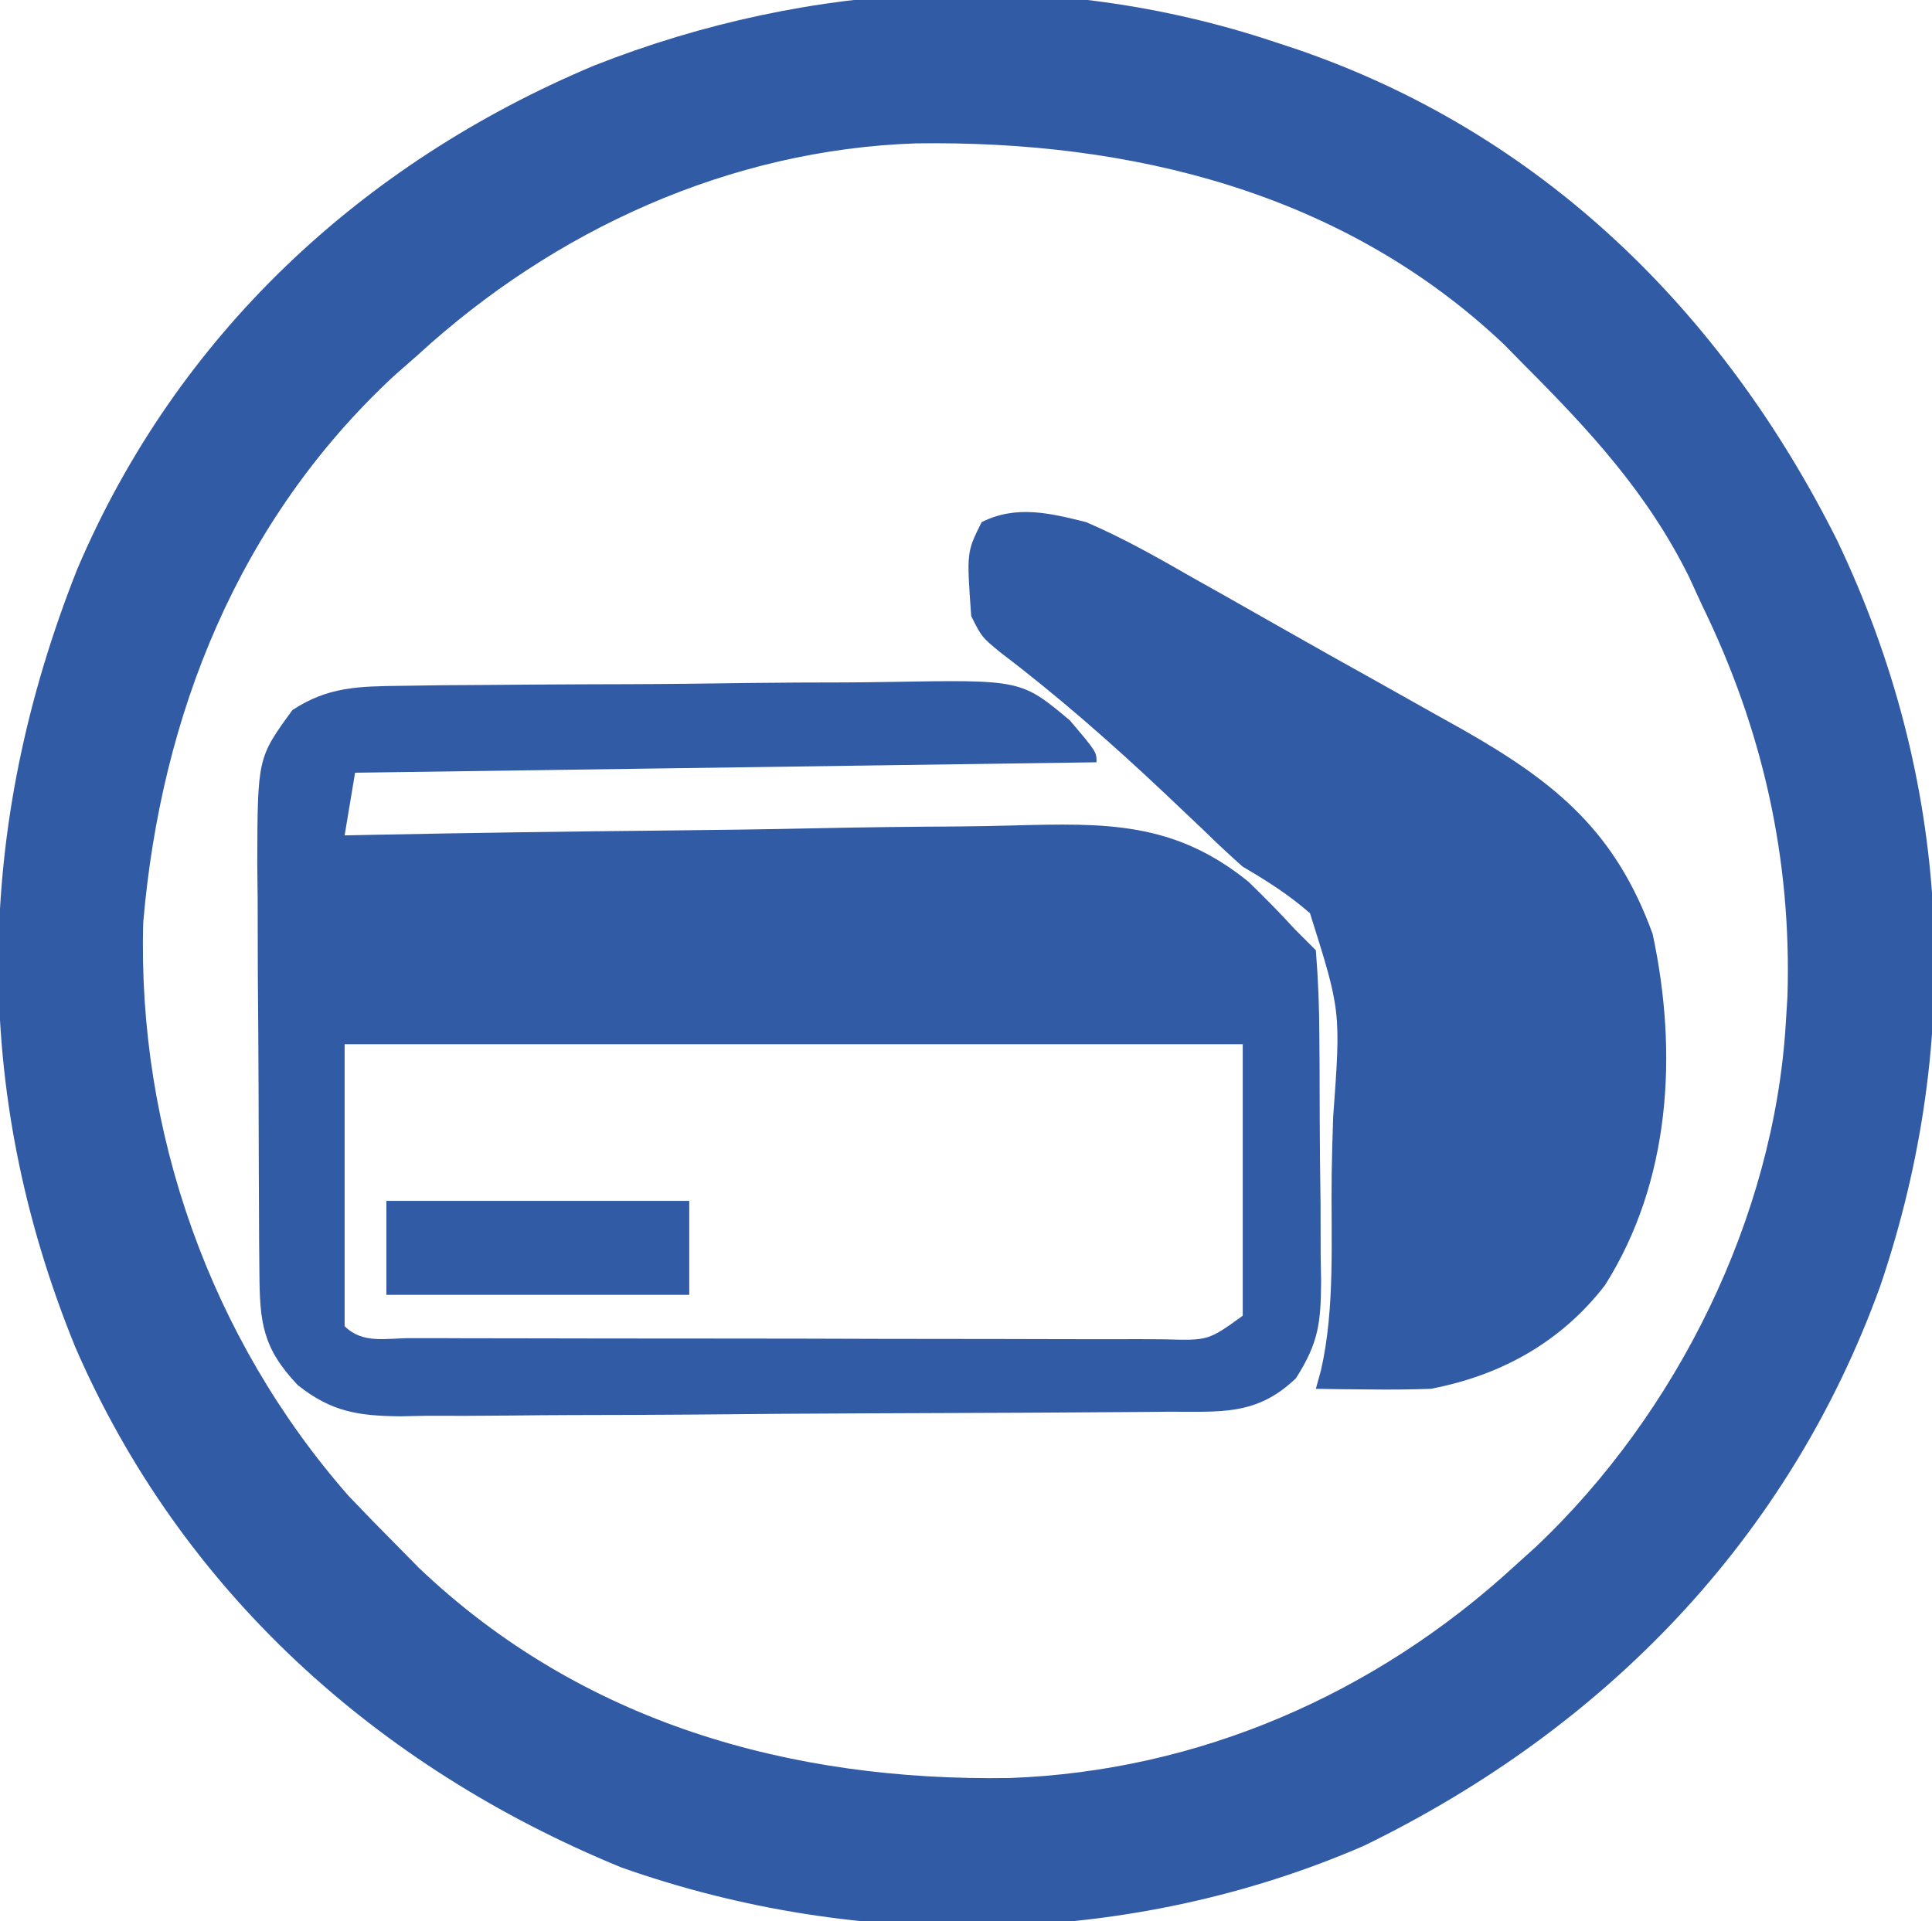 <?xml version="1.0" encoding="UTF-8"?>
<svg version="1.1" xmlns="http://www.w3.org/2000/svg" width="185" height="184">
<path d="M0 0 C0.651 0.214 1.303 0.429 1.974 0.649 C25.517 8.647 42.924 25.784 53.922 47.762 C64.793 70.532 66.152 95.248 58.05 119.147 C49.274 143.427 31.632 161.537 8.625 172.75 C-13.71 182.458 -39.728 182.926 -62.562 174.812 C-85.924 165.21 -104.681 148.323 -114.789 125.012 C-124.862 100.324 -124.404 75.208 -114.603 50.504 C-105.069 28.103 -87.385 11.629 -65.103 2.276 C-44.363 -5.908 -21.271 -7.096 0 0 Z M-82 30 C-83.133 30.996 -83.133 30.996 -84.289 32.012 C-99.13 45.807 -106.586 64.405 -108.285 84.348 C-108.856 104.36 -101.849 124.183 -88.625 139.25 C-87.103 140.852 -85.561 142.436 -84 144 C-82.969 145.048 -82.969 145.048 -81.918 146.117 C-66.365 160.948 -46.371 166.603 -25.309 166.27 C-7.205 165.607 9.693 158.228 23 146 C23.705 145.363 24.41 144.726 25.137 144.07 C38.577 131.321 47.874 112.598 49 94 C49.053 93.143 49.106 92.286 49.16 91.402 C49.569 78.205 46.773 65.828 41 54 C40.581 53.089 40.162 52.177 39.73 51.238 C35.774 43.245 30.241 37.25 24 31 C23.341 30.33 22.683 29.659 22.004 28.969 C6.618 14.41 -13.699 9.435 -34.277 9.73 C-52.107 10.328 -68.918 17.996 -82 30 Z " fill="#325ba6" transform="translate(122,4)"/>
<path d="M0 0 C1.948 -0.029 1.948 -0.029 3.935 -0.058 C5.35 -0.068 6.765 -0.076 8.18 -0.084 C9.638 -0.095 11.095 -0.107 12.552 -0.119 C15.606 -0.14 18.66 -0.151 21.714 -0.158 C25.615 -0.169 29.514 -0.217 33.415 -0.274 C36.425 -0.312 39.435 -0.322 42.446 -0.325 C43.883 -0.331 45.321 -0.347 46.758 -0.373 C59.383 -0.588 59.383 -0.588 64.035 3.301 C66.598 6.322 66.598 6.322 66.598 7.322 C31.453 7.817 31.453 7.817 -4.402 8.322 C-4.732 10.302 -5.062 12.282 -5.402 14.322 C-3.935 14.292 -3.935 14.292 -2.439 14.262 C6.814 14.079 16.066 13.944 25.321 13.856 C30.077 13.809 34.833 13.746 39.589 13.643 C44.186 13.545 48.782 13.492 53.38 13.468 C55.127 13.452 56.874 13.42 58.62 13.371 C67.483 13.133 74.033 13.003 81.134 18.752 C82.664 20.234 84.162 21.75 85.598 23.322 C86.588 24.312 86.588 24.312 87.598 25.322 C87.823 28.133 87.927 30.841 87.934 33.654 C87.944 34.897 87.944 34.897 87.954 36.166 C87.965 37.922 87.969 39.678 87.969 41.434 C87.973 44.114 88.01 46.793 88.048 49.473 C88.053 51.179 88.057 52.885 88.059 54.592 C88.074 55.391 88.088 56.19 88.103 57.013 C88.071 60.978 87.882 62.877 85.695 66.305 C81.895 69.961 78.407 69.489 73.388 69.515 C72.539 69.523 71.69 69.531 70.816 69.54 C67.999 69.565 65.181 69.581 62.364 69.596 C61.402 69.601 60.441 69.606 59.45 69.612 C54.36 69.639 49.27 69.658 44.179 69.672 C38.922 69.689 33.666 69.734 28.409 69.785 C24.367 69.818 20.324 69.83 16.282 69.836 C14.344 69.842 12.406 69.858 10.469 69.881 C7.754 69.913 5.041 69.913 2.326 69.906 C1.528 69.922 0.73 69.939 -0.093 69.955 C-4.13 69.91 -6.667 69.519 -9.885 66.973 C-13.281 63.396 -13.527 60.955 -13.563 56.212 C-13.572 55.17 -13.582 54.129 -13.592 53.056 C-13.596 51.931 -13.6 50.806 -13.605 49.646 C-13.61 48.489 -13.616 47.331 -13.622 46.138 C-13.631 43.686 -13.638 41.234 -13.642 38.781 C-13.652 35.035 -13.683 31.289 -13.714 27.543 C-13.721 25.161 -13.726 22.779 -13.73 20.396 C-13.742 19.278 -13.754 18.159 -13.767 17.006 C-13.738 6.895 -13.738 6.895 -10.402 2.322 C-6.998 0.075 -4.018 0.048 0 0 Z M-5.402 34.322 C-5.402 43.232 -5.402 52.142 -5.402 61.322 C-3.652 63.072 -1.364 62.455 0.968 62.469 C1.737 62.468 2.507 62.468 3.299 62.468 C4.106 62.471 4.912 62.474 5.743 62.478 C8.423 62.487 11.102 62.489 13.782 62.49 C15.637 62.493 17.491 62.497 19.346 62.5 C23.239 62.506 27.132 62.508 31.025 62.508 C36.024 62.507 41.022 62.521 46.02 62.538 C49.852 62.549 53.684 62.551 57.516 62.551 C59.36 62.552 61.203 62.557 63.046 62.564 C65.62 62.574 68.194 62.571 70.768 62.565 C71.919 62.574 71.919 62.574 73.093 62.582 C77.305 62.702 77.305 62.702 80.598 60.322 C80.598 51.742 80.598 43.162 80.598 34.322 C52.218 34.322 23.838 34.322 -5.402 34.322 Z " fill="#325ba6" transform="translate(38.402,65.678)"/>
<path d="M0 0 C3.544 1.518 6.847 3.393 10.188 5.312 C11.609 6.11 11.609 6.11 13.059 6.924 C15.043 8.041 17.024 9.163 19.001 10.292 C21.956 11.975 24.923 13.635 27.895 15.289 C29.764 16.338 31.632 17.387 33.5 18.438 C34.365 18.921 35.23 19.404 36.122 19.902 C45.043 24.979 50.694 29.659 54.25 39.438 C56.688 50.828 55.987 63.121 49.68 73.086 C45.485 78.518 39.724 81.722 33 83 C31.084 83.067 29.167 83.085 27.25 83.062 C26.265 83.053 25.28 83.044 24.266 83.035 C23.518 83.024 22.77 83.012 22 83 C22.16 82.421 22.32 81.842 22.485 81.245 C23.868 75.217 23.432 68.59 23.515 62.42 C23.547 60.603 23.594 58.787 23.658 56.971 C24.4 46.828 24.4 46.828 21.438 37.453 C19.394 35.675 17.335 34.366 15 33 C13.733 31.878 12.495 30.723 11.289 29.535 C10.689 28.966 10.088 28.398 9.469 27.812 C8.861 27.234 8.252 26.657 7.625 26.062 C2.518 21.246 -2.648 16.7 -8.242 12.453 C-10 11 -10 11 -11 9 C-11.444 2.889 -11.444 2.889 -10 0 C-6.684 -1.658 -3.466 -0.865 0 0 Z " fill="#325ba6" transform="translate(104,50)"/>
<path d="M0 0 C9.57 0 19.14 0 29 0 C29 2.97 29 5.94 29 9 C19.43 9 9.86 9 0 9 C0 6.03 0 3.06 0 0 Z " fill="#325ba6" transform="translate(37,115)"/>
</svg>
